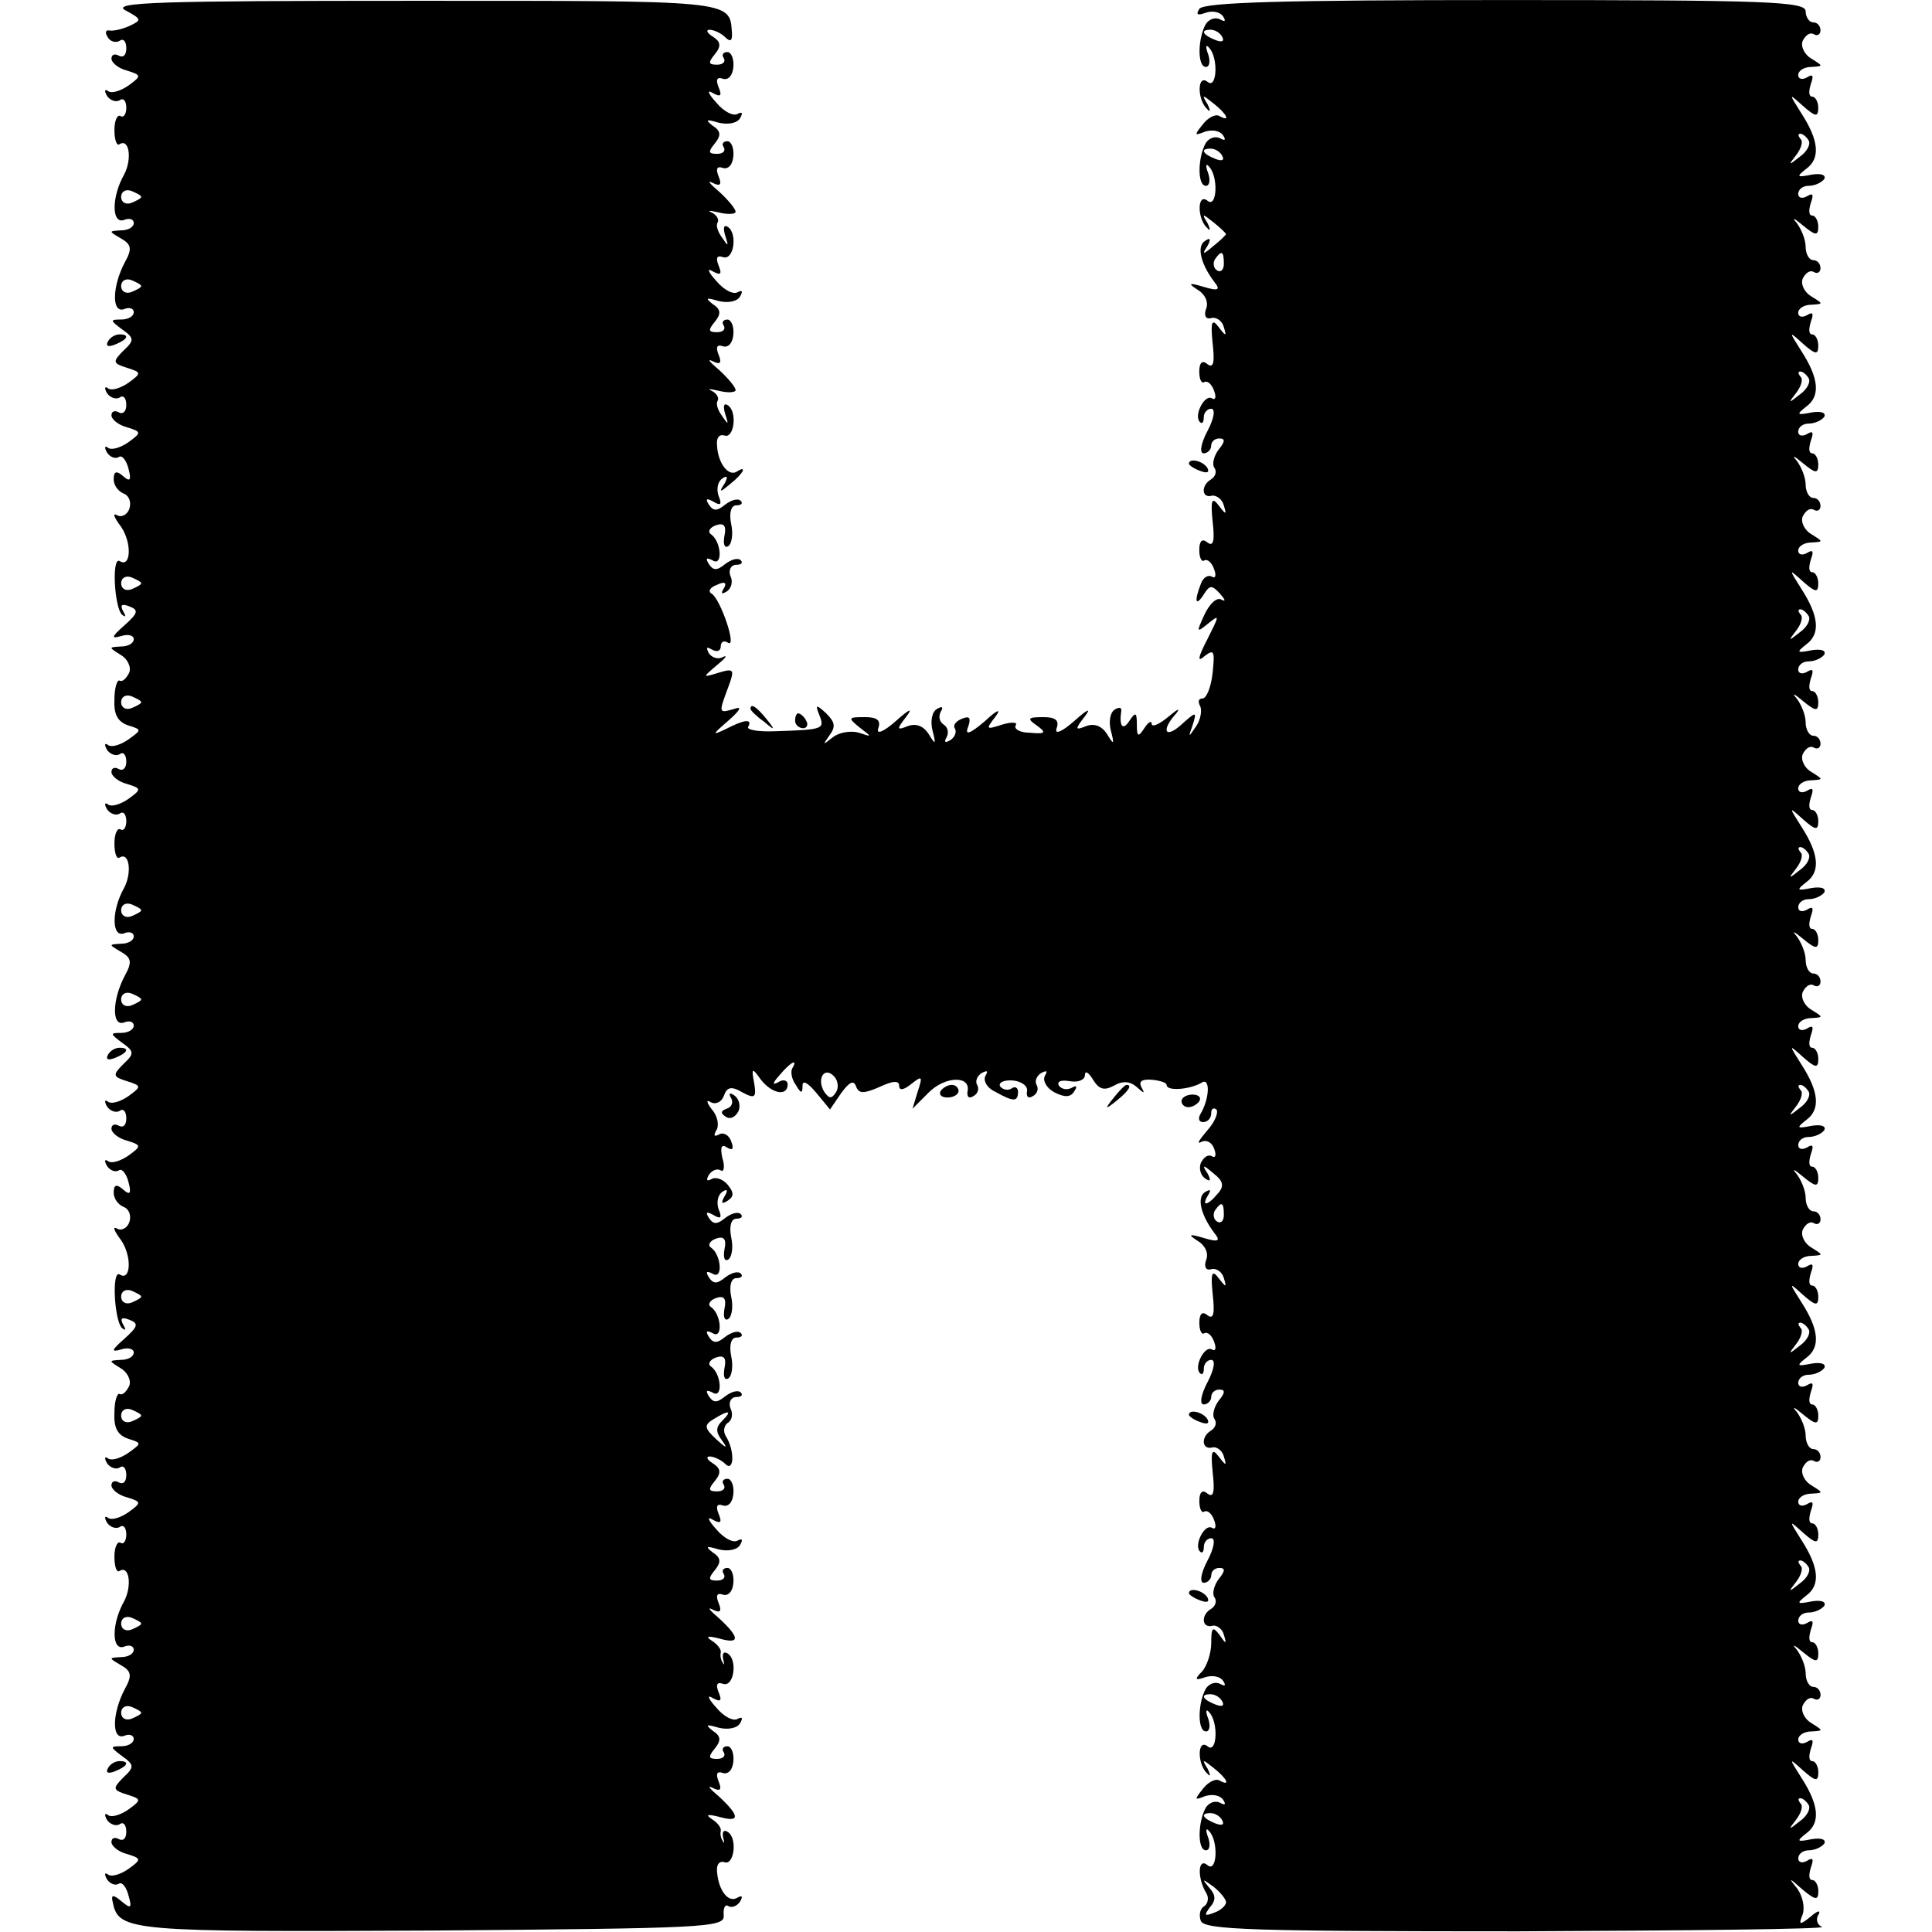 <?xml version="1.0" standalone="no"?>
<!DOCTYPE svg PUBLIC "-//W3C//DTD SVG 20010904//EN"
 "http://www.w3.org/TR/2001/REC-SVG-20010904/DTD/svg10.dtd">
<svg version="1.0" xmlns="http://www.w3.org/2000/svg"
 width="260pt" height="260pt" viewBox="0 0 260 260"
 preserveAspectRatio="xMidYMid meet">
<g transform="translate(0,260) scale(0.1,-0.1)"
fill="#000000" stroke="none">
<path d="M169 2586 c22 -12 22 -13 5 -21 -11 -5 -23 -7 -27 -6 -5 1 -6 -3 -2
-9 3 -6 11 -8 16 -5 5 4 9 -1 9 -10 0 -9 -4 -13 -10 -10 -5 3 -10 2 -10 -4 0
-5 9 -13 21 -16 19 -6 20 -7 2 -20 -10 -7 -22 -11 -27 -8 -5 4 -6 1 -2 -6 4
-6 12 -9 17 -6 5 4 9 -1 9 -10 0 -9 -4 -14 -8 -11 -4 2 -8 -6 -8 -19 0 -13 3
-22 7 -19 13 8 17 -20 6 -41 -17 -30 -17 -67 0 -61 7 3 13 1 13 -4 0 -6 -8
-10 -17 -10 -17 -1 -17 -1 0 -11 14 -8 15 -14 5 -32 -17 -32 -18 -69 -1 -63 7
3 13 1 13 -4 0 -6 -8 -10 -17 -10 -15 0 -15 -1 1 -13 17 -12 17 -15 2 -29 -15
-15 -14 -17 5 -23 19 -6 20 -7 2 -20 -10 -7 -22 -11 -27 -8 -5 4 -6 1 -2 -6 4
-6 12 -9 17 -6 5 4 9 -1 9 -10 0 -9 -5 -13 -10 -10 -5 3 -10 2 -10 -4 0 -5 9
-13 21 -16 19 -6 20 -7 2 -20 -10 -7 -22 -11 -27 -8 -5 4 -6 1 -2 -6 4 -6 11
-9 16 -6 4 3 10 -4 13 -16 4 -15 2 -18 -7 -10 -9 8 -13 7 -13 -4 0 -8 6 -16
13 -19 8 -3 11 -12 8 -21 -3 -8 -11 -12 -17 -8 -6 3 -3 -4 6 -16 15 -22 13
-56 -2 -46 -11 6 -7 -62 3 -72 5 -4 6 -3 2 4 -5 9 -2 11 8 7 13 -5 12 -9 -7
-26 -17 -15 -18 -18 -4 -14 9 3 17 1 17 -4 0 -6 -8 -10 -17 -10 -17 -1 -17 -1
-1 -11 9 -5 15 -16 12 -24 -4 -8 -9 -13 -13 -11 -3 2 -7 -9 -7 -25 -1 -20 4
-30 18 -35 19 -6 19 -6 1 -19 -10 -7 -22 -11 -27 -8 -5 4 -6 1 -2 -6 4 -6 12
-9 17 -6 5 4 9 -1 9 -10 0 -9 -5 -13 -10 -10 -5 3 -10 2 -10 -4 0 -5 9 -13 21
-16 19 -6 20 -7 2 -20 -10 -7 -22 -11 -27 -8 -5 4 -6 1 -2 -6 4 -6 12 -9 17
-6 5 4 9 -1 9 -10 0 -9 -4 -14 -8 -11 -4 2 -8 -6 -8 -19 0 -13 3 -22 7 -19 13
8 17 -20 6 -41 -17 -30 -17 -67 0 -61 7 3 13 1 13 -4 0 -6 -8 -10 -17 -10 -17
-1 -17 -1 0 -11 14 -8 15 -14 5 -32 -17 -32 -18 -69 -1 -63 7 3 13 1 13 -4 0
-6 -8 -10 -17 -10 -15 0 -15 -1 1 -13 17 -12 17 -15 2 -29 -15 -15 -14 -17 5
-23 19 -6 20 -7 2 -20 -10 -7 -22 -11 -27 -8 -5 4 -6 1 -2 -6 4 -6 12 -9 17
-6 5 4 9 -1 9 -10 0 -9 -4 -13 -10 -10 -5 3 -10 2 -10 -4 0 -5 9 -13 21 -16
19 -6 20 -7 2 -20 -10 -7 -22 -11 -27 -8 -5 4 -6 1 -2 -6 4 -6 11 -9 16 -6 4
3 10 -4 13 -16 4 -15 2 -18 -7 -10 -9 8 -13 7 -13 -4 0 -8 6 -16 13 -19 8 -3
11 -12 8 -21 -3 -8 -11 -12 -17 -8 -6 3 -3 -4 6 -16 15 -22 13 -56 -2 -46 -11
6 -7 -62 3 -72 5 -4 6 -3 2 4 -5 9 -2 11 8 7 13 -5 12 -9 -7 -26 -17 -15 -18
-18 -4 -14 9 3 17 1 17 -4 0 -6 -8 -10 -17 -10 -17 -1 -17 -1 -1 -11 9 -5 15
-16 12 -24 -4 -8 -9 -13 -13 -11 -3 2 -7 -9 -7 -25 -1 -20 4 -30 18 -35 19 -6
19 -6 1 -19 -10 -7 -22 -11 -27 -8 -5 4 -6 1 -2 -6 4 -6 12 -9 17 -6 5 4 9 -1
9 -10 0 -9 -4 -13 -10 -10 -5 3 -10 2 -10 -4 0 -5 9 -13 21 -16 19 -6 20 -7 2
-20 -10 -7 -22 -11 -27 -8 -5 4 -6 1 -2 -6 4 -6 12 -9 17 -6 5 4 9 -1 9 -10 0
-9 -4 -14 -8 -11 -4 2 -8 -6 -8 -19 0 -13 3 -22 7 -19 13 8 17 -20 6 -41 -17
-30 -17 -67 0 -61 7 3 13 1 13 -4 0 -6 -8 -10 -17 -10 -17 -1 -17 -1 0 -11 14
-8 15 -14 5 -32 -17 -32 -18 -69 -1 -63 7 3 13 1 13 -4 0 -6 -8 -10 -17 -10
-15 0 -15 -1 1 -13 17 -12 17 -15 2 -29 -15 -15 -14 -17 5 -23 19 -6 20 -7 2
-20 -10 -7 -22 -11 -27 -8 -5 4 -6 1 -2 -6 4 -6 12 -9 17 -6 5 4 9 -1 9 -10 0
-9 -4 -13 -10 -10 -5 3 -10 2 -10 -4 0 -5 9 -13 21 -16 19 -6 20 -7 2 -20 -10
-7 -22 -11 -27 -8 -5 4 -6 1 -2 -6 4 -6 11 -9 16 -6 4 3 10 -4 13 -16 5 -17 3
-18 -9 -8 -12 10 -15 10 -12 -2 8 -38 25 -39 430 -37 366 3 393 4 392 20 -1
10 2 16 6 13 5 -3 12 0 16 6 4 7 3 9 -4 5 -12 -7 -25 10 -27 35 -1 10 3 15 10
13 13 -5 18 33 4 41 -5 3 -7 0 -6 -7 2 -7 2 -10 0 -6 -3 4 -4 10 -3 14 1 4 -4
11 -12 16 -9 6 -6 7 10 3 28 -8 28 1 0 27 -13 11 -17 16 -9 12 10 -5 13 -3 8
9 -4 10 -2 14 6 11 7 -2 13 4 14 16 1 11 -3 20 -8 20 -6 0 -8 -4 -5 -8 3 -5
-1 -9 -9 -9 -12 0 -12 3 -3 14 9 11 8 17 -3 24 -10 8 -9 9 8 4 12 -3 25 -1 29
6 4 7 3 9 -3 6 -6 -4 -19 3 -29 15 -11 12 -13 18 -5 13 11 -6 13 -4 8 8 -4 10
-2 14 6 11 15 -5 20 33 6 41 -5 3 -7 0 -6 -7 2 -7 2 -10 0 -6 -3 4 -4 10 -3
14 1 4 -4 11 -12 16 -9 6 -6 7 10 3 28 -8 28 1 0 27 -13 11 -17 16 -9 12 10
-5 13 -3 8 9 -4 10 -2 14 6 11 7 -2 13 4 14 16 1 11 -3 20 -8 20 -6 0 -8 -4
-5 -8 3 -5 -1 -9 -9 -9 -12 0 -12 3 -3 14 9 11 8 17 -3 24 -10 8 -9 9 8 4 12
-3 25 -1 29 6 4 7 3 9 -3 6 -6 -4 -19 3 -29 15 -11 12 -13 18 -5 13 11 -6 13
-4 8 8 -4 10 -2 14 6 11 7 -2 13 4 14 16 1 11 -3 20 -8 20 -6 0 -8 -4 -5 -8 3
-5 -1 -9 -9 -9 -12 0 -12 3 -3 14 9 11 8 17 -3 24 -8 5 -9 9 -4 9 6 0 16 -5
21 -10 12 -12 13 18 1 37 -4 6 -3 14 2 18 6 3 8 12 4 20 -3 8 1 15 8 15 7 0 9
3 6 6 -4 4 -13 1 -21 -5 -11 -9 -16 -9 -22 0 -5 8 -3 9 5 5 14 -9 12 25 -2 35
-5 3 -2 9 6 12 11 4 15 0 12 -14 -2 -11 0 -17 5 -14 5 3 7 17 4 30 -3 15 0 25
7 25 7 0 9 3 6 6 -4 4 -13 1 -21 -5 -11 -9 -16 -9 -22 0 -5 8 -3 9 5 5 14 -9
12 25 -2 35 -5 3 -2 9 6 12 11 4 15 0 12 -14 -2 -11 0 -17 5 -14 5 3 7 17 4
30 -3 15 0 25 7 25 7 0 9 3 6 6 -4 4 -13 1 -21 -5 -11 -9 -16 -9 -22 0 -5 8
-3 9 5 5 14 -9 12 25 -2 35 -5 3 -2 9 6 12 11 4 15 0 12 -14 -2 -11 0 -17 5
-14 5 3 7 17 4 30 -3 15 0 25 7 25 7 0 9 3 6 6 -4 4 -13 1 -21 -5 -11 -9 -16
-9 -22 0 -5 8 -3 9 6 4 10 -6 12 -4 7 8 -3 9 -1 19 5 23 7 5 8 2 3 -6 -5 -9
-4 -11 4 -6 9 6 9 11 0 22 -6 7 -16 11 -22 7 -6 -3 -7 -1 -3 6 4 6 11 9 16 6
4 -3 6 5 2 17 -3 14 -1 19 6 14 8 -5 10 -2 6 8 -3 9 -11 13 -17 9 -6 -3 -7 -1
-3 6 4 6 2 19 -6 28 -7 9 -8 14 -2 10 7 -4 15 0 18 8 4 12 10 14 25 5 17 -9
19 -7 16 12 -4 21 -3 22 9 5 15 -19 36 -23 36 -6 0 5 -6 7 -12 3 -9 -5 -9 -2
1 9 14 17 26 24 17 9 -2 -4 -1 -14 5 -22 7 -12 9 -12 9 -1 0 8 7 4 18 -9 l19
-23 15 22 c11 15 17 18 20 9 4 -10 10 -10 31 -1 19 9 27 9 27 2 0 -7 6 -6 16
2 15 12 16 11 9 -10 l-7 -23 22 22 c22 22 57 23 52 1 -1 -7 2 -10 8 -6 6 3 8
10 5 15 -3 5 0 12 6 16 8 4 9 3 5 -4 -3 -6 2 -16 13 -21 25 -14 31 -14 31 0 0
5 -4 8 -9 4 -5 -3 -12 -1 -15 3 -3 5 5 9 17 8 12 -1 21 -8 19 -15 -1 -7 2 -10
8 -6 6 3 8 10 5 15 -3 5 0 12 6 16 8 4 9 3 5 -4 -3 -6 2 -16 13 -22 14 -7 22
-7 27 2 4 6 3 8 -4 4 -6 -3 -13 -2 -17 3 -3 6 3 8 15 6 11 -2 20 2 20 8 0 7 5
4 11 -6 8 -13 15 -15 28 -8 12 7 22 6 31 -2 10 -9 11 -9 6 0 -4 8 1 11 14 10
11 -1 20 -4 20 -7 0 -9 32 -6 47 3 12 8 11 -22 -2 -43 -3 -6 -1 -10 4 -10 6 0
11 5 11 12 0 6 3 8 7 5 3 -4 -2 -17 -13 -29 -10 -12 -14 -18 -8 -15 7 4 15 0
18 -9 3 -8 2 -13 -3 -10 -5 3 -11 -1 -15 -9 -3 -8 0 -17 6 -21 7 -5 8 -2 3 7
-8 12 -6 12 8 0 13 -10 15 -17 6 -27 -14 -17 -23 -18 -13 -2 4 7 3 8 -4 4 -12
-7 -6 -31 12 -55 9 -11 6 -13 -14 -7 -20 6 -22 5 -8 -4 10 -6 15 -17 11 -26
-3 -9 0 -14 7 -12 7 2 15 -4 17 -12 4 -13 3 -13 -7 0 -9 12 -11 7 -8 -22 3
-26 1 -34 -7 -28 -7 6 -11 2 -11 -10 0 -10 3 -17 7 -14 4 2 10 -3 13 -12 3 -8
2 -13 -3 -10 -10 6 -25 -24 -16 -32 3 -3 5 0 5 6 0 7 5 12 10 12 6 0 4 -13 -5
-30 -9 -17 -11 -30 -5 -30 5 0 10 5 10 10 0 6 5 10 11 10 8 0 8 -4 -1 -15 -6
-8 -9 -19 -6 -24 4 -5 2 -12 -4 -16 -14 -8 -13 -26 1 -23 6 2 14 -4 16 -12 4
-13 3 -13 -7 0 -9 12 -11 7 -8 -22 3 -26 1 -34 -7 -28 -7 6 -11 2 -11 -10 0
-10 3 -17 7 -14 4 2 10 -3 13 -12 3 -8 2 -13 -3 -10 -10 6 -25 -24 -16 -32 3
-3 5 0 5 6 0 7 5 12 10 12 6 0 4 -13 -5 -30 -9 -17 -11 -30 -5 -30 5 0 10 5
10 10 0 6 5 10 11 10 8 0 8 -4 -1 -15 -6 -8 -9 -19 -6 -24 4 -5 2 -12 -4 -16
-14 -8 -13 -26 1 -23 6 2 14 -4 16 -12 4 -13 3 -13 -6 0 -9 12 -11 10 -11 -11
0 -14 -6 -31 -12 -38 -11 -11 -10 -13 4 -8 10 3 20 1 24 -5 4 -6 3 -8 -4 -4
-6 3 -14 1 -19 -6 -11 -19 -12 -58 0 -58 5 0 6 8 3 17 -4 10 -3 14 1 9 13 -13
11 -57 -2 -46 -14 11 -14 -25 0 -37 4 -5 4 -1 0 7 -8 13 -7 13 8 1 18 -14 24
-26 8 -17 -5 3 -15 -2 -22 -11 -12 -15 -12 -16 3 -10 10 3 20 1 24 -5 4 -6 3
-8 -4 -4 -6 3 -14 1 -19 -6 -11 -19 -12 -58 0 -58 5 0 6 8 3 17 -4 10 -3 14 1
9 13 -13 11 -57 -2 -46 -13 11 -14 -17 -2 -37 4 -6 3 -14 -2 -18 -6 -3 -8 -12
-5 -20 5 -12 69 -14 427 -14 232 1 416 3 409 6 -6 2 -9 10 -5 16 4 7 -1 6 -10
-2 -15 -12 -17 -12 -11 3 3 9 0 24 -7 34 -13 16 -12 16 7 -1 17 -14 21 -15 21
-2 0 8 -4 15 -8 15 -5 0 -5 7 -2 17 4 11 3 14 -5 9 -7 -4 -12 -2 -12 3 0 6 6
11 14 11 8 0 17 4 21 9 3 6 -5 8 -17 6 -20 -4 -21 -3 -7 8 19 14 17 38 -7 75
-17 27 -17 27 3 9 16 -14 20 -15 20 -2 0 8 -4 15 -8 15 -5 0 -5 7 -2 17 4 11
3 14 -5 9 -7 -4 -12 -2 -12 3 0 6 8 11 18 11 16 1 16 1 0 11 -9 5 -15 16 -12
24 4 8 10 12 15 9 5 -3 9 0 9 5 0 6 -4 11 -10 11 -5 0 -10 8 -10 18 0 10 -6
24 -12 32 -7 8 -4 7 8 -3 17 -14 21 -15 21 -2 0 8 -4 15 -8 15 -5 0 -5 7 -2
17 4 11 3 14 -5 9 -7 -4 -12 -2 -12 3 0 6 6 11 14 11 8 0 17 4 21 9 3 6 -5 8
-17 6 -20 -4 -21 -3 -7 8 19 14 17 38 -7 75 -17 27 -17 27 3 9 16 -14 20 -15
20 -2 0 8 -4 15 -8 15 -5 0 -5 7 -2 17 4 11 3 14 -5 9 -7 -4 -12 -2 -12 3 0 6
8 11 18 11 16 1 16 1 0 11 -9 5 -15 16 -12 24 4 8 10 12 15 9 5 -3 9 0 9 5 0
6 -4 11 -10 11 -5 0 -10 8 -10 18 0 10 -6 24 -12 32 -7 8 -4 7 8 -3 17 -14 21
-15 21 -2 0 8 -4 15 -8 15 -5 0 -5 7 -2 17 4 11 3 14 -5 9 -7 -4 -12 -2 -12 3
0 6 6 11 14 11 8 0 17 4 21 9 3 6 -5 8 -17 6 -20 -4 -21 -3 -7 8 19 14 17 38
-7 75 -17 27 -17 27 3 9 16 -14 20 -15 20 -2 0 8 -4 15 -8 15 -5 0 -5 7 -2 17
4 11 3 14 -5 9 -7 -4 -12 -2 -12 3 0 6 8 11 18 11 16 1 16 1 0 11 -9 5 -15 16
-12 24 4 8 10 12 15 9 5 -3 9 0 9 5 0 6 -4 11 -10 11 -5 0 -10 8 -10 18 0 10
-6 24 -12 32 -7 8 -4 7 8 -3 17 -14 21 -15 21 -2 0 8 -4 15 -8 15 -5 0 -5 7
-2 17 4 11 3 14 -5 9 -7 -4 -12 -2 -12 3 0 6 6 11 14 11 8 0 17 4 21 9 3 6 -5
8 -17 6 -20 -4 -21 -3 -7 8 19 14 17 38 -7 75 -17 27 -17 27 3 9 16 -14 20
-15 20 -2 0 8 -4 15 -8 15 -5 0 -5 7 -2 17 4 11 3 14 -5 9 -7 -4 -12 -2 -12 3
0 6 8 11 18 11 16 1 16 1 0 11 -9 5 -15 16 -12 24 4 8 10 12 15 9 5 -3 9 0 9
5 0 6 -4 11 -10 11 -5 0 -10 8 -10 18 0 10 -6 24 -12 32 -7 8 -4 7 8 -3 17
-14 21 -15 21 -2 0 8 -4 15 -8 15 -5 0 -5 7 -2 17 4 11 3 14 -5 9 -7 -4 -12
-2 -12 3 0 6 6 11 14 11 8 0 17 4 21 9 3 6 -5 8 -17 6 -20 -4 -21 -3 -7 8 19
14 17 38 -7 75 -17 27 -17 27 3 9 16 -14 20 -15 20 -2 0 8 -4 15 -8 15 -5 0
-5 7 -2 17 4 11 3 14 -5 9 -7 -4 -12 -2 -12 3 0 6 8 11 18 11 16 1 16 1 0 11
-9 5 -15 16 -12 24 4 8 10 12 15 9 5 -3 9 0 9 5 0 6 -4 11 -10 11 -5 0 -10 8
-10 18 0 10 -6 24 -12 32 -7 8 -4 7 8 -3 17 -14 21 -15 21 -2 0 8 -4 15 -8 15
-5 0 -5 7 -2 17 4 11 3 14 -5 9 -7 -4 -12 -2 -12 3 0 6 6 11 14 11 8 0 17 4
21 9 3 6 -5 8 -17 6 -20 -4 -21 -3 -7 8 19 14 17 38 -7 75 -17 27 -17 27 3 9
16 -14 20 -15 20 -2 0 8 -4 15 -8 15 -5 0 -5 7 -2 17 4 11 3 14 -5 9 -7 -4
-12 -2 -12 3 0 6 8 11 18 11 16 1 16 1 0 11 -9 5 -15 16 -12 24 4 8 10 12 15
9 5 -3 9 0 9 5 0 6 -4 11 -10 11 -5 0 -10 8 -10 18 0 10 -6 24 -12 32 -7 8 -4
7 8 -3 17 -14 21 -15 21 -2 0 8 -4 15 -8 15 -5 0 -5 7 -2 17 4 11 3 14 -5 9
-7 -4 -12 -2 -12 3 0 6 6 11 14 11 8 0 17 4 21 9 3 6 -5 8 -17 6 -20 -4 -21
-3 -7 8 19 14 17 38 -7 75 -17 27 -17 27 3 9 16 -14 20 -15 20 -2 0 8 -4 15
-8 15 -5 0 -5 7 -2 17 4 11 3 14 -5 9 -7 -4 -12 -2 -12 3 0 6 8 11 18 11 16 1
16 1 0 11 -9 5 -15 16 -12 24 4 8 10 12 15 9 5 -3 9 0 9 5 0 6 -4 11 -10 11
-5 0 -10 8 -10 18 0 10 -6 24 -12 32 -7 8 -4 7 8 -3 17 -14 21 -15 21 -2 0 8
-4 15 -8 15 -5 0 -5 7 -2 17 4 11 3 14 -5 9 -7 -4 -12 -2 -12 3 0 6 6 11 14
11 8 0 17 4 21 9 3 6 -5 8 -17 6 -20 -4 -21 -3 -7 8 19 14 17 38 -7 75 -17 27
-17 27 3 9 16 -14 20 -15 20 -2 0 8 -4 15 -8 15 -5 0 -5 7 -2 17 4 11 3 14 -5
9 -7 -4 -12 -2 -12 3 0 6 8 11 18 11 16 1 16 1 0 11 -9 5 -15 16 -12 24 4 8
10 12 15 9 5 -3 9 0 9 5 0 6 -4 11 -10 11 -5 0 -10 7 -10 15 0 13 -52 15 -404
15 -298 0 -407 -3 -412 -12 -5 -8 -2 -9 9 -5 9 3 19 1 23 -5 4 -6 3 -8 -4 -4
-6 3 -14 1 -19 -6 -11 -19 -12 -58 0 -58 5 0 6 8 3 17 -4 10 -3 14 1 9 13 -13
11 -57 -2 -46 -14 11 -14 -25 0 -37 4 -5 4 -1 0 7 -8 13 -7 13 8 1 18 -14 24
-26 8 -17 -5 3 -15 -2 -22 -11 -12 -15 -12 -16 3 -10 10 3 20 1 24 -5 4 -6 3
-8 -4 -4 -6 3 -14 1 -19 -6 -11 -19 -12 -58 0 -58 5 0 6 8 3 17 -4 10 -3 14 1
9 13 -13 11 -57 -2 -46 -14 11 -14 -25 0 -37 4 -5 4 -1 0 7 -8 13 -7 13 8 1 9
-7 17 -15 17 -16 0 -1 -8 -9 -17 -16 -14 -12 -16 -12 -8 0 5 9 4 12 -3 7 -12
-7 -6 -31 12 -55 9 -11 6 -13 -14 -7 -20 6 -22 5 -8 -4 10 -6 15 -17 11 -26
-3 -9 0 -14 7 -12 7 2 15 -4 17 -12 4 -13 3 -13 -7 0 -9 12 -11 7 -8 -22 3
-26 1 -34 -7 -28 -7 6 -11 2 -11 -10 0 -10 3 -17 7 -14 4 2 10 -3 13 -12 3 -8
2 -13 -3 -10 -10 6 -25 -24 -16 -32 3 -3 5 0 5 6 0 7 5 12 10 12 6 0 4 -13 -5
-30 -9 -17 -11 -30 -5 -30 5 0 10 5 10 10 0 6 5 10 11 10 8 0 8 -4 -1 -15 -6
-8 -9 -19 -6 -24 4 -5 2 -12 -4 -16 -14 -8 -13 -26 1 -22 6 1 14 -5 16 -13 4
-13 3 -13 -7 0 -9 12 -11 7 -8 -22 3 -26 1 -34 -7 -28 -7 6 -11 2 -11 -10 0
-10 3 -17 7 -14 4 2 10 -3 13 -12 3 -8 2 -13 -3 -10 -5 3 -12 -1 -15 -10 -9
-23 -7 -31 4 -14 8 13 11 13 22 1 7 -8 8 -11 2 -8 -6 4 -16 -5 -23 -20 -11
-24 -11 -25 5 -12 16 13 15 11 -1 -21 -13 -25 -14 -32 -4 -23 13 10 14 7 11
-22 -2 -19 -8 -35 -14 -35 -5 0 -6 -4 -3 -10 3 -5 1 -18 -5 -27 -11 -16 -11
-16 -5 1 6 19 5 19 -15 1 -22 -20 -28 -8 -7 15 6 8 2 6 -10 -4 -13 -11 -23
-15 -23 -10 0 5 -5 2 -10 -6 -8 -12 -10 -12 -10 5 0 17 -2 17 -10 5 -9 -14
-14 -7 -11 13 1 5 -3 6 -9 2 -6 -4 -8 -16 -5 -28 5 -19 4 -20 -5 -5 -7 11 -17
15 -28 11 -15 -6 -16 -5 -2 13 9 12 4 10 -14 -6 -17 -15 -27 -19 -24 -10 4 11
-2 15 -18 15 -21 0 -22 -2 -9 -11 14 -10 12 -12 -9 -10 -13 0 -22 5 -19 10 3
4 -5 5 -18 1 -22 -7 -23 -7 -9 11 8 11 2 9 -14 -6 -21 -18 -28 -20 -23 -8 4
12 2 15 -8 11 -8 -3 -13 -9 -10 -13 3 -5 0 -12 -6 -16 -7 -4 -9 -3 -5 4 3 6 2
13 -4 17 -6 4 -7 11 -4 17 4 7 2 8 -5 4 -7 -4 -9 -17 -6 -29 5 -19 4 -20 -5
-5 -7 11 -17 15 -28 11 -15 -6 -16 -5 -2 13 9 12 4 10 -14 -6 -17 -15 -27 -19
-24 -10 4 11 -2 15 -18 15 -23 0 -23 -1 -7 -14 17 -13 17 -13 -1 -7 -10 3 -26
1 -35 -6 -14 -11 -14 -11 -5 2 9 12 8 18 -4 30 -14 13 -15 12 -9 -3 7 -18 5
-19 -60 -21 -22 -1 -39 2 -36 6 6 11 -5 10 -30 -3 -19 -9 -19 -8 3 11 17 15
19 20 8 16 -21 -6 -21 -6 -8 29 9 24 8 26 -12 20 -23 -7 -23 -7 -3 10 11 9 15
14 8 11 -6 -4 -15 -1 -19 5 -4 8 -3 9 4 5 7 -4 12 -2 12 4 0 6 4 9 10 5 12 -7
-10 58 -22 66 -6 3 -2 9 7 12 10 5 14 3 9 -5 -4 -7 -3 -8 4 -4 6 4 9 13 5 21
-3 8 1 15 8 15 7 0 9 3 6 6 -4 4 -13 1 -21 -5 -11 -9 -16 -9 -22 0 -5 8 -3 9
5 5 14 -9 12 25 -2 35 -5 3 -2 9 6 12 11 4 15 0 12 -14 -2 -11 0 -17 5 -14 5
3 7 17 4 30 -3 15 0 25 7 25 7 0 9 3 6 6 -4 4 -13 1 -21 -5 -11 -9 -16 -9 -22
0 -5 8 -3 9 6 4 10 -6 12 -4 7 8 -3 9 -1 19 5 23 7 5 8 2 3 -7 -8 -12 -6 -12
8 0 18 14 23 26 8 16 -11 -6 -25 12 -26 36 -1 10 3 15 10 13 13 -5 18 33 4 41
-5 3 -6 -2 -3 -12 5 -15 4 -15 -4 -3 -6 8 -9 17 -6 21 2 4 -2 10 -8 13 -7 3
-3 3 10 0 12 -3 22 -2 22 1 0 4 -10 16 -22 27 -13 11 -17 16 -9 12 10 -5 13
-3 8 9 -4 10 -2 14 6 11 7 -2 13 4 14 16 1 11 -3 20 -8 20 -6 0 -8 -4 -5 -8 3
-5 -1 -9 -9 -9 -12 0 -12 3 -3 14 9 11 8 17 -3 24 -10 8 -9 9 8 4 12 -3 25 -1
29 6 4 7 3 9 -3 6 -6 -4 -19 3 -29 15 -11 12 -13 18 -5 13 11 -6 13 -4 8 8 -4
10 -2 14 6 11 15 -5 20 33 6 41 -5 3 -6 -2 -3 -12 5 -15 4 -15 -4 -3 -6 8 -9
17 -6 21 2 4 -2 10 -8 13 -7 3 -3 3 10 0 12 -3 22 -2 22 1 0 4 -10 16 -22 27
-13 11 -17 16 -9 12 10 -5 13 -3 8 9 -4 10 -2 14 6 11 7 -2 13 4 14 16 1 11
-3 20 -8 20 -6 0 -8 -4 -5 -8 3 -5 -1 -9 -9 -9 -12 0 -12 3 -3 14 9 11 8 17
-3 24 -10 8 -9 9 8 4 12 -3 25 -1 29 6 4 7 3 9 -3 6 -6 -4 -19 3 -29 15 -11
12 -13 18 -5 13 11 -6 13 -4 8 8 -4 10 -2 14 6 11 7 -2 13 4 14 16 1 11 -3 20
-8 20 -6 0 -8 -4 -5 -8 3 -5 -1 -9 -9 -9 -12 0 -12 3 -3 14 9 11 8 17 -3 24
-8 5 -9 9 -4 9 6 0 16 -5 21 -10 7 -7 10 -5 9 7 -3 43 1 42 -428 42 -347 0
-408 -2 -388 -13z m1476 -36 c3 -6 -1 -7 -9 -4 -18 7 -21 14 -7 14 6 0 13 -4
16 -10z m789 -139 c3 -5 -2 -15 -12 -22 -15 -12 -16 -12 -5 2 7 9 10 19 6 22
-3 4 -4 7 0 7 3 0 8 -4 11 -9z m-789 -21 c3 -6 -1 -7 -9 -4 -18 7 -21 14 -7
14 6 0 13 -4 16 -10z m-1455 -55 c0 -2 -6 -5 -13 -8 -8 -3 -14 1 -14 8 0 7 6
11 14 8 7 -3 13 -6 13 -8z m1457 -90 c0 -8 -4 -12 -9 -9 -5 3 -6 10 -3 15 9
13 12 11 12 -6z m-1457 -30 c0 -2 -6 -5 -13 -8 -8 -3 -14 1 -14 8 0 7 6 11 14
8 7 -3 13 -6 13 -8z m2244 -124 c3 -5 -2 -15 -12 -22 -15 -12 -16 -12 -5 2 7
9 10 19 6 22 -3 4 -4 7 0 7 3 0 8 -4 11 -9z m-2244 -276 c0 -2 -6 -5 -13 -8
-8 -3 -14 1 -14 8 0 7 6 11 14 8 7 -3 13 -6 13 -8z m2244 -44 c3 -5 -2 -15
-12 -22 -15 -12 -16 -12 -5 2 7 9 10 19 6 22 -3 4 -4 7 0 7 3 0 8 -4 11 -9z
m-2244 -116 c0 -2 -6 -5 -13 -8 -8 -3 -14 1 -14 8 0 7 6 11 14 8 7 -3 13 -6
13 -8z m2244 -204 c3 -5 -2 -15 -12 -22 -15 -12 -16 -12 -5 2 7 9 10 19 6 22
-3 4 -4 7 0 7 3 0 8 -4 11 -9z m-2244 -76 c0 -2 -6 -5 -13 -8 -8 -3 -14 1 -14
8 0 7 6 11 14 8 7 -3 13 -6 13 -8z m0 -120 c0 -2 -6 -5 -13 -8 -8 -3 -14 1
-14 8 0 7 6 11 14 8 7 -3 13 -6 13 -8z m935 -125 c-6 -9 -9 -9 -16 1 -10 17 0
34 13 21 6 -6 7 -16 3 -22z m1309 1 c3 -5 -2 -15 -12 -22 -15 -12 -16 -12 -5
2 7 9 10 19 6 22 -3 4 -4 7 0 7 3 0 8 -4 11 -9z m-787 -166 c0 -8 -4 -12 -9
-9 -5 3 -6 10 -3 15 9 13 12 11 12 -6z m-1457 -110 c0 -2 -6 -5 -13 -8 -8 -3
-14 1 -14 8 0 7 6 11 14 8 7 -3 13 -6 13 -8z m2244 -44 c3 -5 -2 -15 -12 -22
-15 -12 -16 -12 -5 2 7 9 10 19 6 22 -3 4 -4 7 0 7 3 0 8 -4 11 -9z m-2244
-116 c0 -2 -6 -5 -13 -8 -8 -3 -14 1 -14 8 0 7 6 11 14 8 7 -3 13 -6 13 -8z
m782 -7 c-9 -9 -9 -15 0 -27 8 -11 5 -10 -8 2 -16 15 -17 19 -4 27 21 13 26
12 12 -2z m1462 -197 c3 -5 -2 -15 -12 -22 -15 -12 -16 -12 -5 2 7 9 10 19 6
22 -3 4 -4 7 0 7 3 0 8 -4 11 -9z m-2244 -76 c0 -2 -6 -5 -13 -8 -8 -3 -14 1
-14 8 0 7 6 11 14 8 7 -3 13 -6 13 -8z m1455 -105 c3 -6 -1 -7 -9 -4 -18 7
-21 14 -7 14 6 0 13 -4 16 -10z m-1455 -15 c0 -2 -6 -5 -13 -8 -8 -3 -14 1
-14 8 0 7 6 11 14 8 7 -3 13 -6 13 -8z m2244 -124 c3 -5 -2 -15 -12 -22 -15
-12 -16 -12 -5 2 7 9 10 19 6 22 -3 4 -4 7 0 7 3 0 8 -4 11 -9z m-789 -21 c3
-6 -1 -7 -9 -4 -18 7 -21 14 -7 14 6 0 13 -4 16 -10z m5 -110 c0 -4 -7 -11
-16 -14 -13 -5 -14 -4 -6 7 9 10 8 17 -1 27 -10 12 -9 12 6 1 9 -7 17 -17 17
-21z"/>
<path d="M145 2140 c-3 -6 1 -7 9 -4 18 7 21 14 7 14 -6 0 -13 -4 -16 -10z"/>
<path d="M1600 1976 c0 -2 7 -7 16 -10 8 -3 12 -2 9 4 -6 10 -25 14 -25 6z"/>
<path d="M1010 1646 c0 -2 8 -10 18 -17 15 -13 16 -12 3 4 -13 16 -21 21 -21
13z"/>
<path d="M1070 1630 c0 -5 5 -10 11 -10 5 0 7 5 4 10 -3 6 -8 10 -11 10 -2 0
-4 -4 -4 -10z"/>
<path d="M145 1180 c-3 -6 1 -7 9 -4 18 7 21 14 7 14 -6 0 -13 -4 -16 -10z"/>
<path d="M1266 1132 c-3 -5 1 -9 9 -9 8 0 15 4 15 9 0 4 -4 8 -9 8 -6 0 -12
-4 -15 -8z"/>
<path d="M1499 1123 c-13 -16 -12 -17 4 -4 16 13 21 21 13 21 -2 0 -10 -8 -17
-17z"/>
<path d="M984 1122 c3 -5 1 -12 -6 -14 -8 -3 -9 -6 -1 -11 6 -4 13 0 17 8 3 8
0 17 -6 21 -6 4 -8 3 -4 -4z"/>
<path d="M1590 1118 c0 -4 4 -8 9 -8 6 0 12 4 15 8 3 5 -1 9 -9 9 -8 0 -15 -4
-15 -9z"/>
<path d="M1600 696 c0 -2 7 -7 16 -10 8 -3 12 -2 9 4 -6 10 -25 14 -25 6z"/>
<path d="M1600 456 c0 -2 7 -7 16 -10 8 -3 12 -2 9 4 -6 10 -25 14 -25 6z"/>
<path d="M145 220 c-3 -6 1 -7 9 -4 18 7 21 14 7 14 -6 0 -13 -4 -16 -10z"/>
</g>
</svg>
